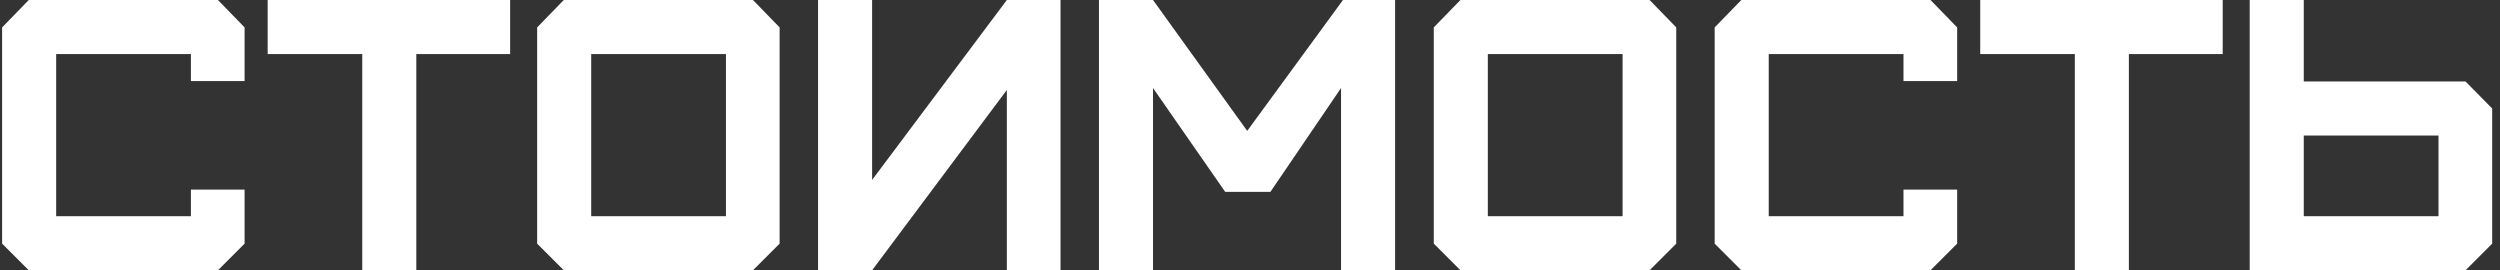 <?xml version="1.0" encoding="UTF-8"?> <svg xmlns="http://www.w3.org/2000/svg" width="259" height="28" viewBox="0 0 259 28" fill="none"><rect x="0" y="0" width="259" height="28" fill="#333333" stroke="none"/> <path d="M22.579 28H2.979L0.219 25.24V2.84L2.979 -1.90735e-06H22.579L25.339 2.84V8.4H19.779V5.6H5.819V22.4H19.779V19.64H25.339V25.24L22.579 28ZM43.13 28H37.53V5.6H27.73V-1.90735e-06H52.85V5.6H43.13V28ZM61.248 22.4H75.208V5.6H61.248V22.4ZM78.008 28H58.408L55.648 25.24V2.84L58.408 -1.90735e-06H78.008L80.768 2.84V25.24L78.008 28ZM90.35 28H84.75V-1.90735e-06H90.35V18.64L104.31 -1.90735e-06H109.87V28H104.31V9.32L90.35 28ZM119.452 28H113.852V-1.90735e-06H119.452L129.212 13.56L139.132 -1.90735e-06H144.532V28H138.932V9.12L131.612 19.88H126.932L119.452 9.12V28ZM154.139 22.4H168.099V5.6H154.139V22.4ZM170.899 28H151.299L148.539 25.24V2.84L151.299 -1.90735e-06H170.899L173.659 2.84V25.24L170.899 28ZM200.001 28H180.401L177.641 25.24V2.84L180.401 -1.90735e-06H200.001L202.761 2.84V8.4H197.201V5.6H183.241V22.4H197.201V19.64H202.761V25.24L200.001 28ZM220.552 28H214.952V5.6H205.152V-1.90735e-06H230.272V5.6H220.552V28ZM238.67 22.4H252.63V14.04H238.67V22.4ZM255.43 28H233.07V-1.90735e-06H238.67V8.44H255.43L258.19 11.24V25.24L255.43 28Z" fill="white"></path> </svg> 